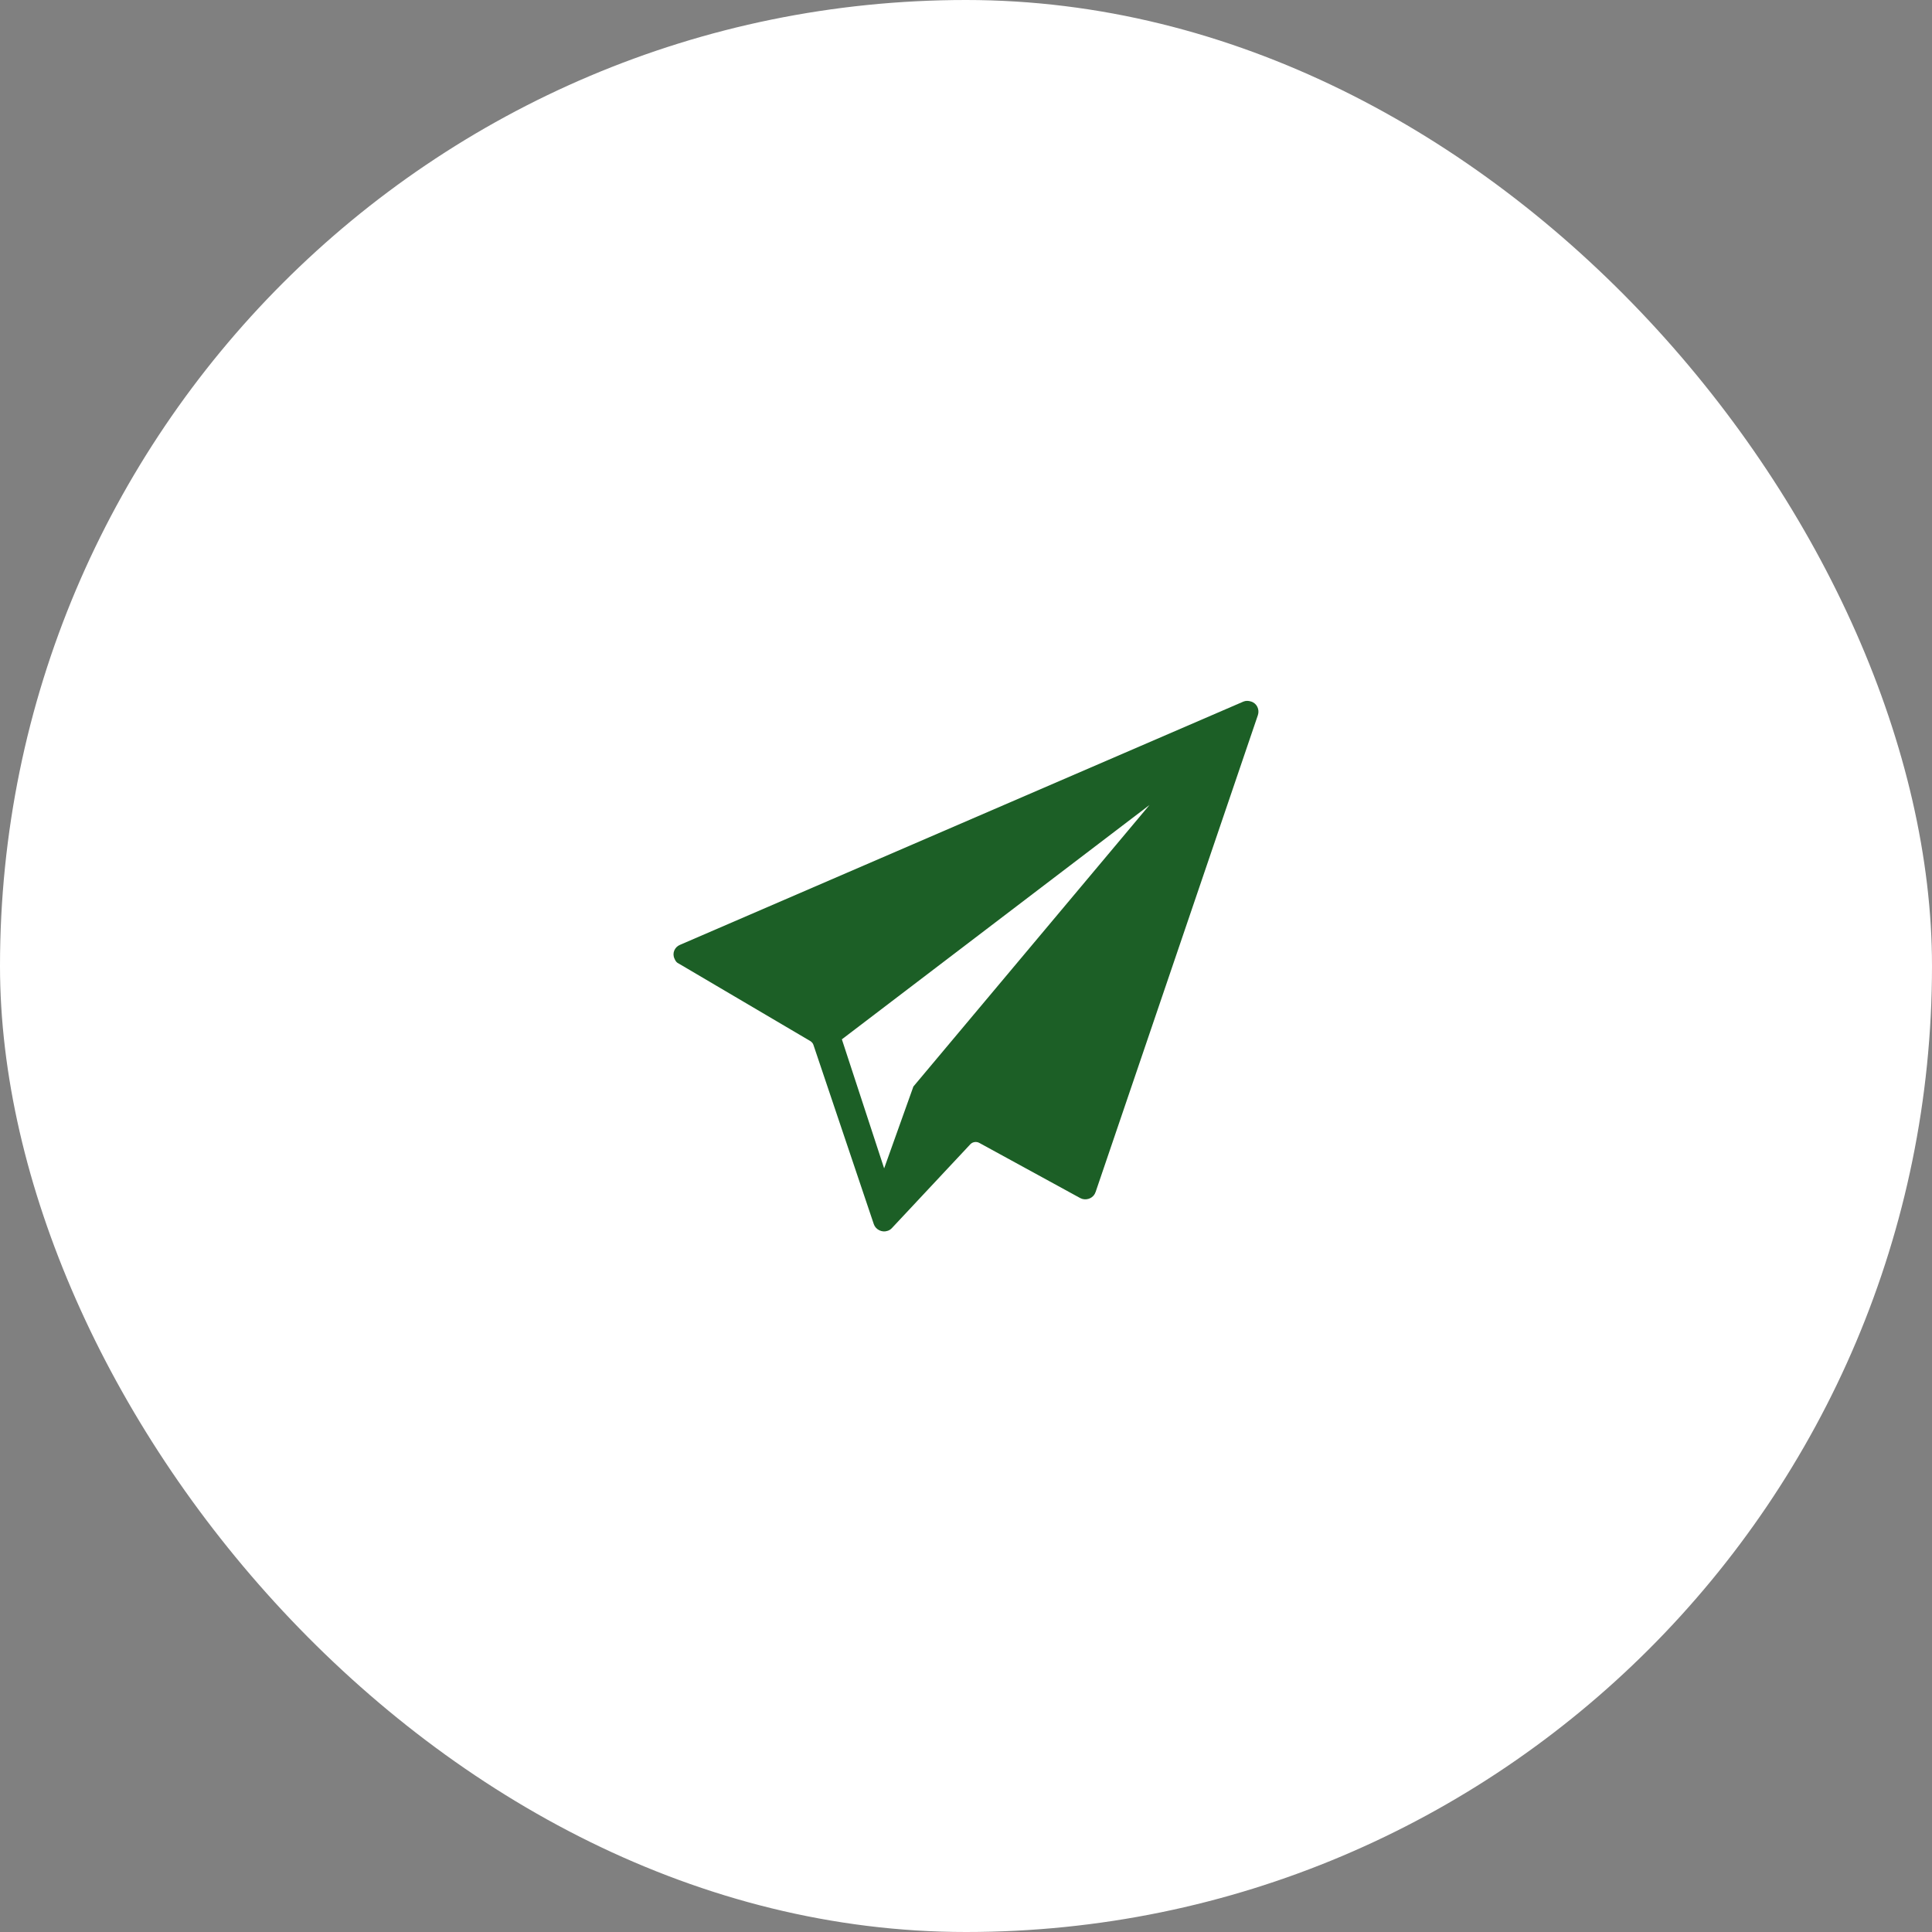 <?xml version="1.0" encoding="UTF-8"?> <svg xmlns="http://www.w3.org/2000/svg" width="65" height="65" viewBox="0 0 65 65" fill="none"><rect x="0" y="0" width="65" height="65" fill="#808080" stroke="none"/><rect width="65" height="65" rx="32.5" fill="white"></rect><path d="M41.836 23.603L22.876 31.789C22.695 31.864 22.604 32.076 22.695 32.258C22.725 32.334 22.77 32.394 22.846 32.424L27.265 35.027C27.31 35.057 27.355 35.103 27.37 35.163L29.398 41.185C29.459 41.367 29.671 41.473 29.852 41.413C29.913 41.397 29.958 41.367 30.003 41.322L32.651 38.492C32.727 38.416 32.848 38.401 32.939 38.447L36.343 40.308C36.51 40.399 36.737 40.338 36.828 40.172C36.843 40.157 36.843 40.126 36.858 40.111L42.321 24.057C42.381 23.875 42.29 23.663 42.093 23.603C42.003 23.572 41.912 23.572 41.836 23.603V23.603ZM30.73 36.555L29.746 39.309L28.324 34.967L38.674 27.083L30.73 36.555Z" fill="#1C5F26"></path></svg> 